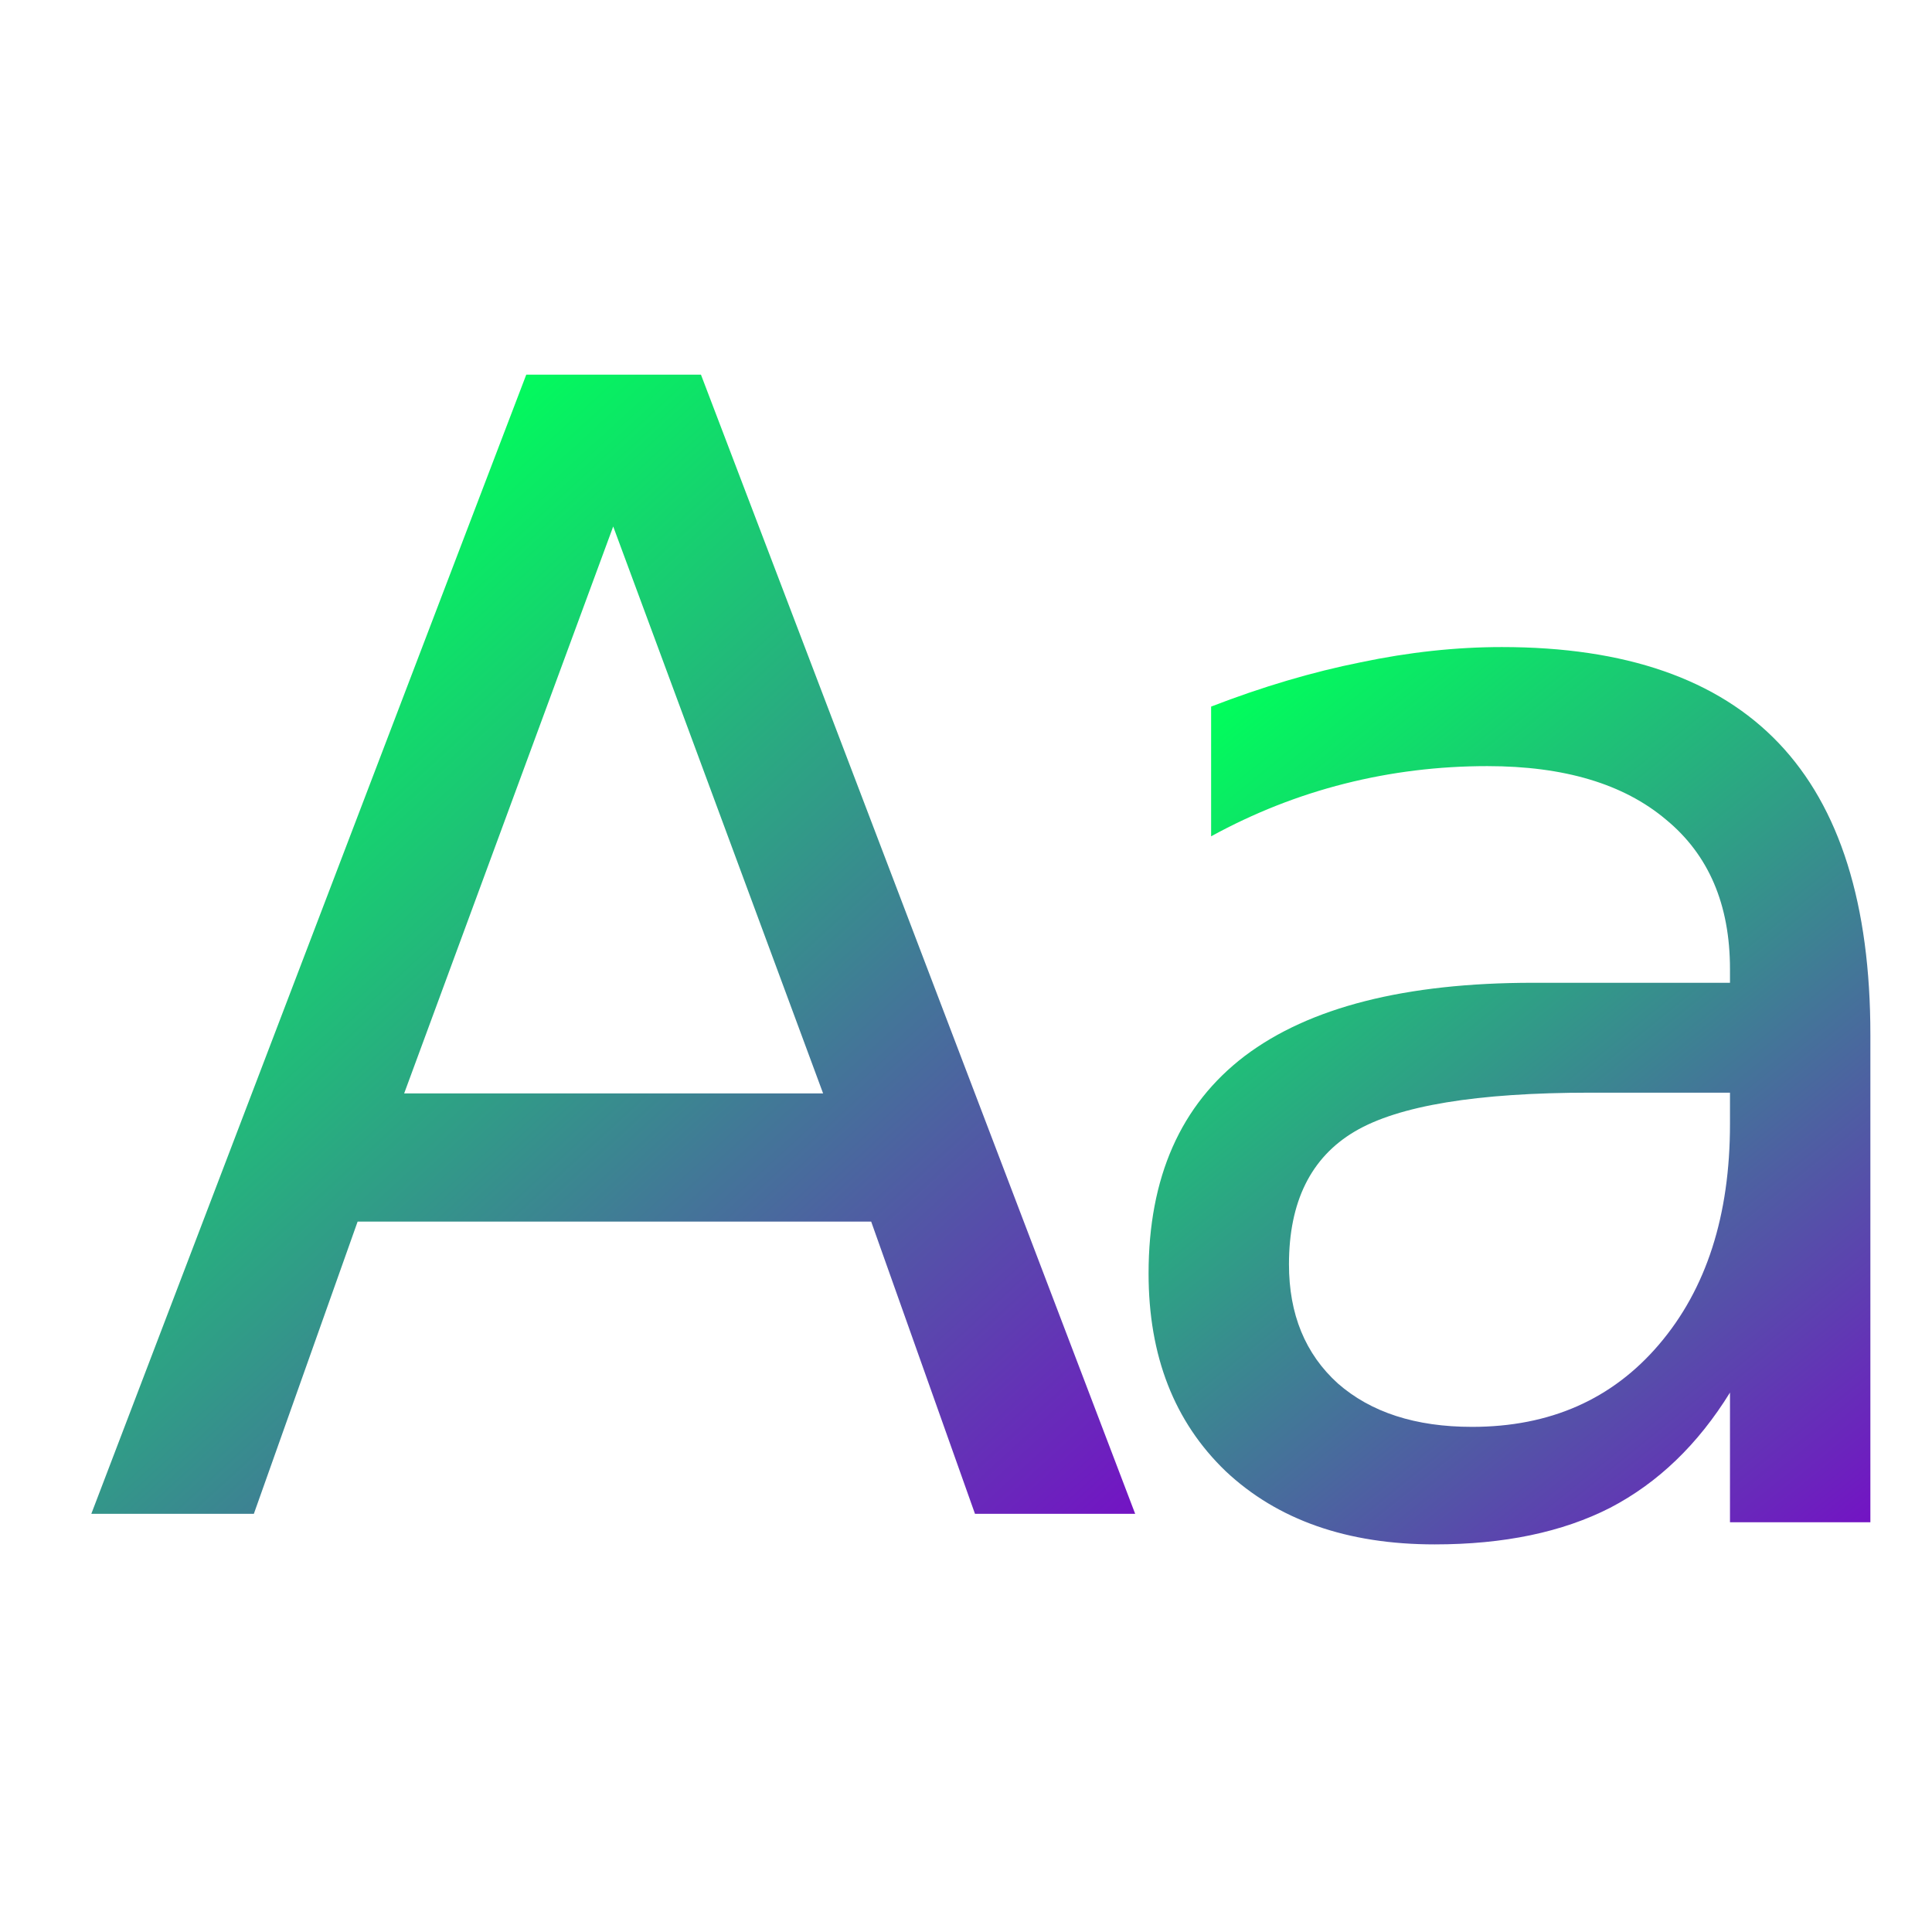 <svg xmlns="http://www.w3.org/2000/svg" xmlns:xlink="http://www.w3.org/1999/xlink" viewBox="0 0 48 48"><defs><linearGradient id="a"><stop offset="0" stop-color="#00ff5b"/><stop offset="1" stop-color="#7313c4"/></linearGradient><linearGradient xlink:href="#a" id="b" x1="6.221" y1="15.917" x2="26.151" y2="37.656" gradientUnits="userSpaceOnUse" gradientTransform="translate(.074 -2.891) scale(1.076)"/><linearGradient xlink:href="#a" id="c" gradientUnits="userSpaceOnUse" x1="30.046" y1="18.815" x2="45.274" y2="37.656" gradientTransform="translate(-2.228 -2.682) scale(1.076)"/></defs><g aria-label="Aa" style="line-height:1.25;-inkscape-font-specification:'Noto Naskh Arabic, Normal';font-variant-ligatures:normal;font-variant-caps:normal;font-variant-numeric:normal;font-feature-settings:normal;text-align:start" font-weight="400" font-size="31.169" font-family="Noto Naskh Arabic" letter-spacing="0" word-spacing="0" stroke-width=".779"><path d="M15.235 13.08l-5.194 14.086H20.45zm-2.16-3.772h4.34L28.203 37.61h-3.98l-2.579-7.26H8.885l-2.578 7.26H2.269z" style="-inkscape-font-specification:'Noto Naskh Arabic, Normal';font-variant-ligatures:normal;font-variant-caps:normal;font-variant-numeric:normal;font-feature-settings:normal;text-align:start" fill="url(#b)"/><path d="M39.512 27.147q-4.228 0-5.858.967t-1.63 3.299q0 1.858 1.213 2.957 1.232 1.08 3.336 1.08 2.9 0 4.645-2.047 1.763-2.066 1.763-5.478v-.778zm6.957-1.44V37.82h-3.488v-3.222q-1.194 1.933-2.976 2.862-1.782.91-4.36.91-3.261 0-5.195-1.82-1.914-1.839-1.914-4.91 0-3.583 2.388-5.403 2.408-1.82 7.166-1.82h4.891v-.34q0-2.408-1.592-3.716-1.574-1.327-4.436-1.327-1.82 0-3.545.436-1.726.436-3.318 1.308v-3.223q1.915-.74 3.716-1.1 1.8-.379 3.507-.379 4.606 0 6.881 2.389 2.275 2.389 2.275 7.242z" style="-inkscape-font-specification:'Noto Naskh Arabic, Normal';font-variant-ligatures:normal;font-variant-caps:normal;font-variant-numeric:normal;font-feature-settings:normal;text-align:start" fill="url(#c)"/></g></svg>